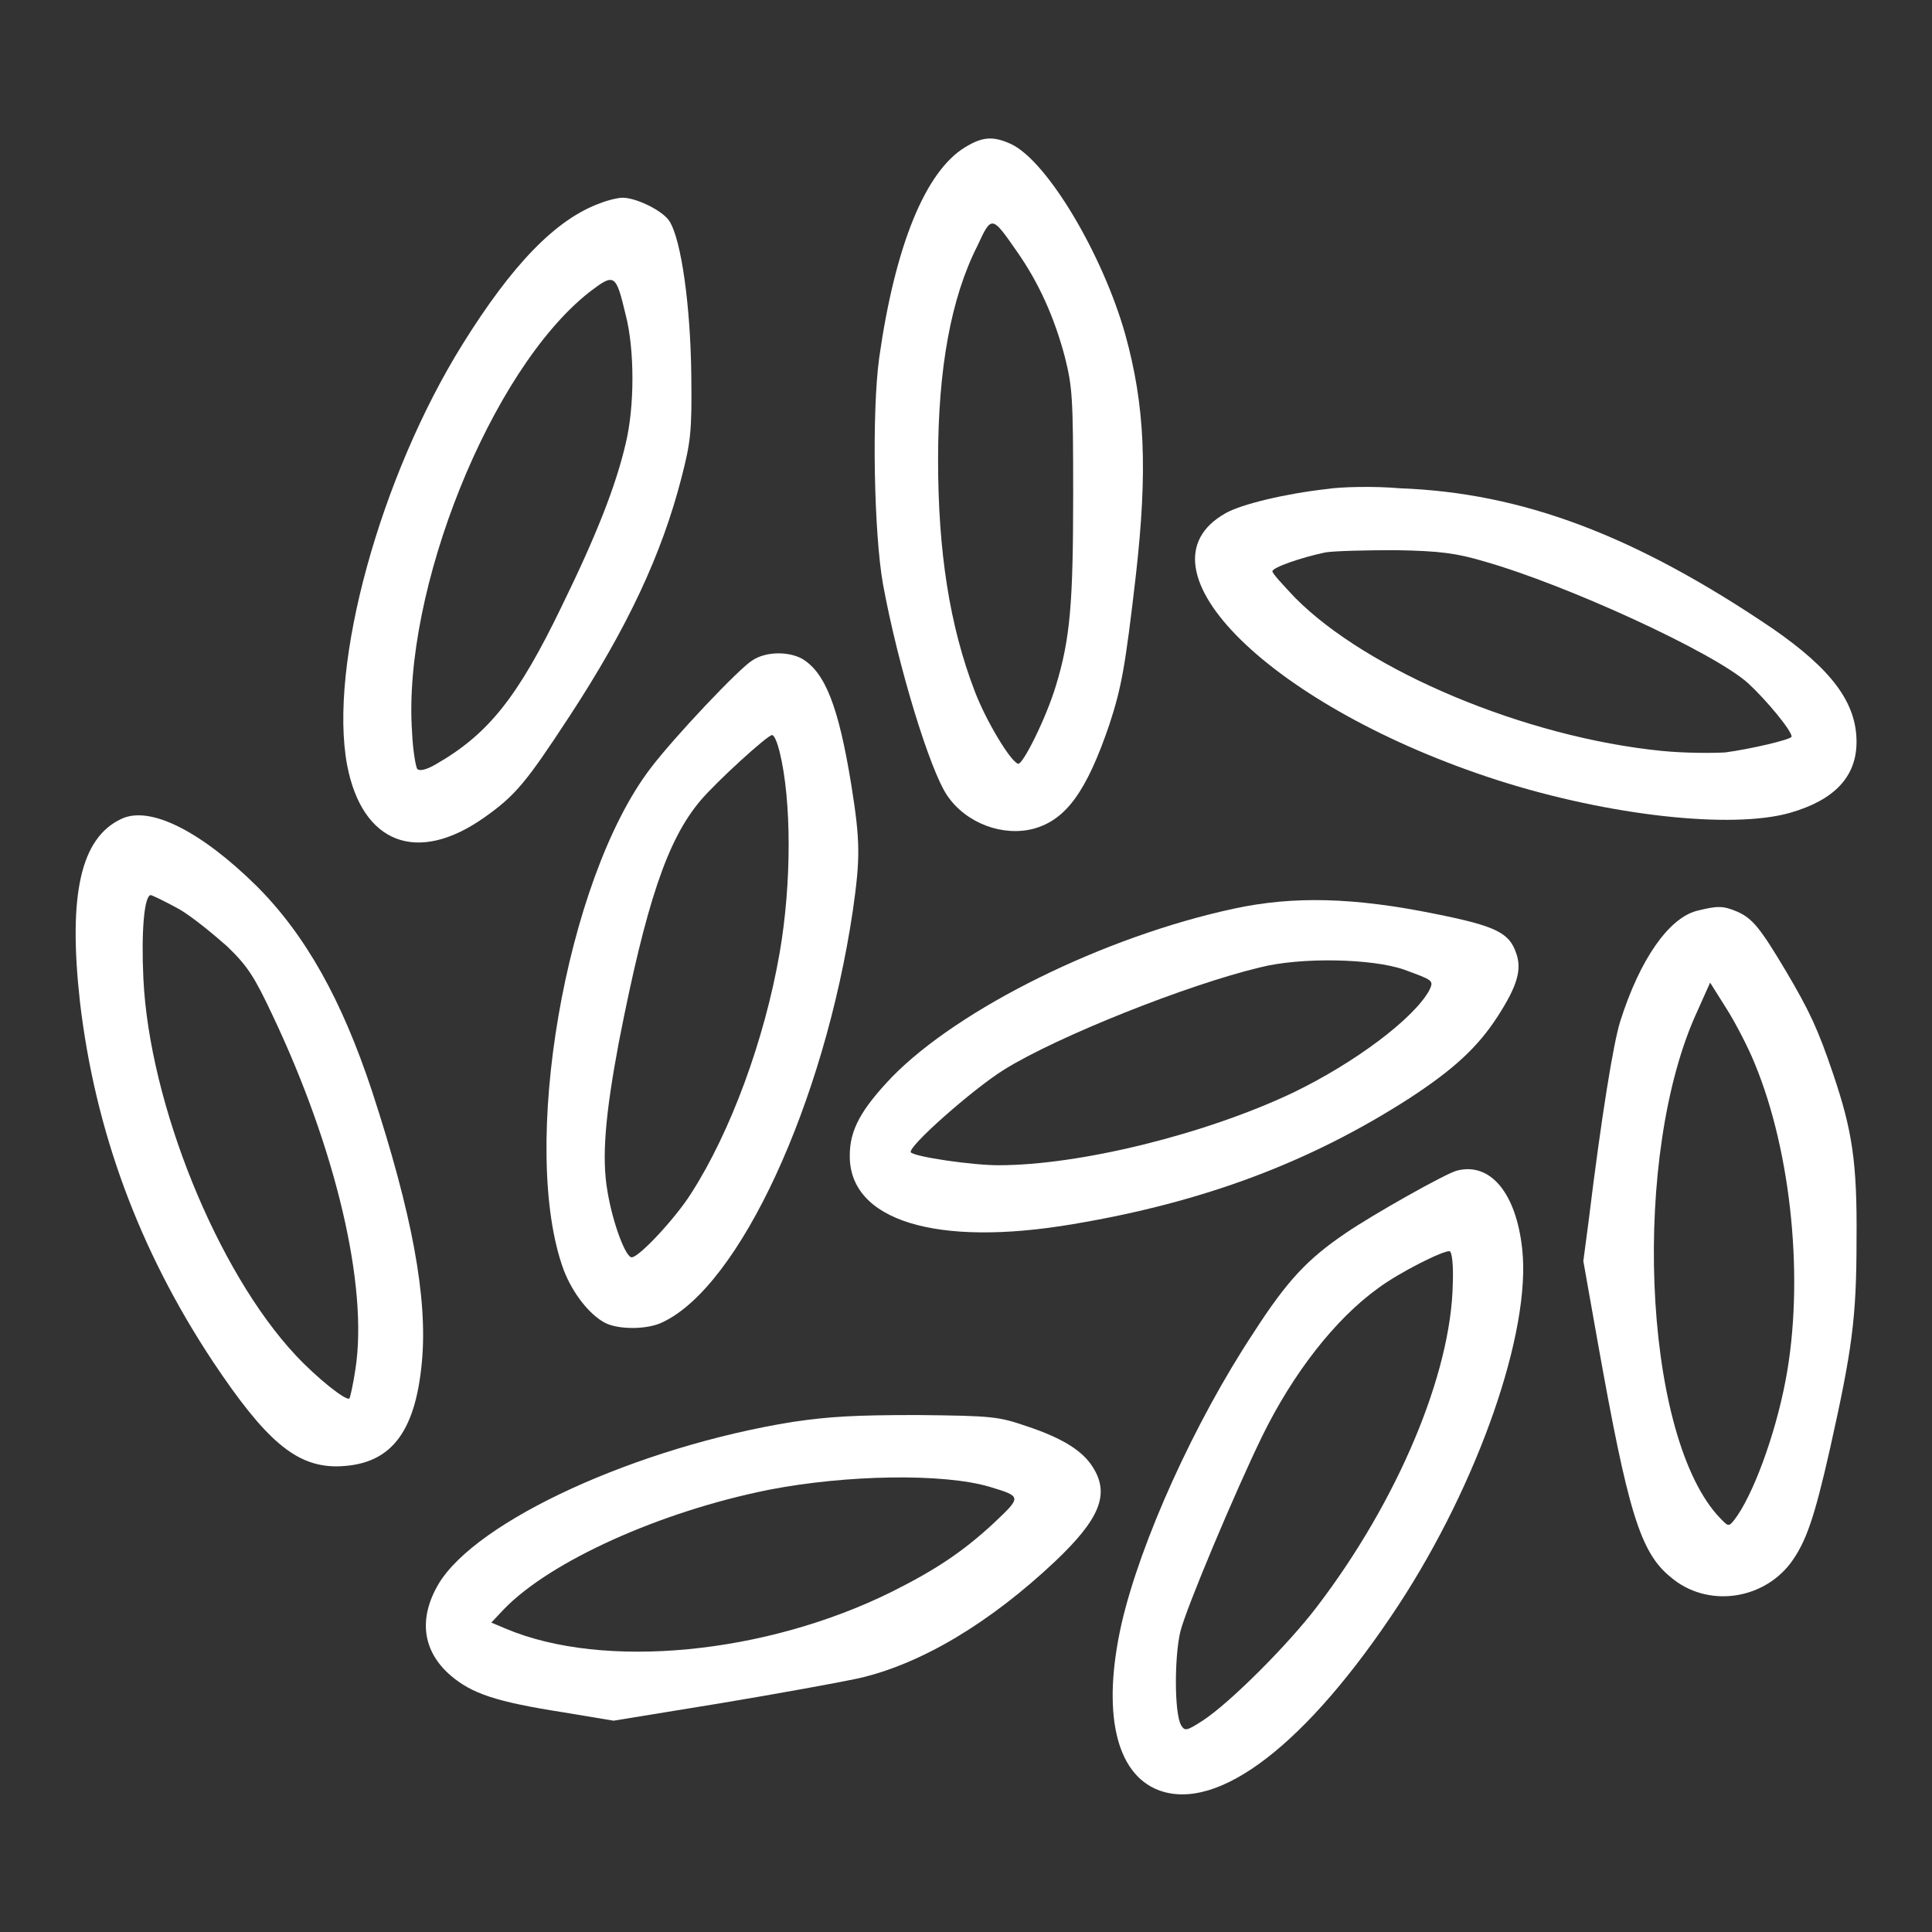 <svg viewBox="0 0 256 256" xmlns="http://www.w3.org/2000/svg" fill="#ffffff">
  <rect x="0" y="0" width="256" height="256" fill="#333333" stroke="none"/>
  <g>
    <path d="M127.9,19.5c-5.3,3.2-9.3,13.1-11.4,27.9c-1,7.3-0.7,23.3,0.5,30c2,10.9,6.2,24.6,8.5,28c2.5,3.7,7.4,5.5,11.5,4.4c4.3-1.2,7-5,10-13.8c1.6-4.9,2.1-7.6,3.5-19.7c1.6-14.1,1.2-22.6-1.4-32c-3-10.6-10.3-22.9-15.1-25.2C131.6,18,130.2,18.1,127.9,19.5z M134.8,33.4c2.8,4,4.9,8.6,6.3,13.9c1,4,1.1,5.4,1.1,18.2c0,14.5-0.4,19.2-2.3,25.4c-1.3,4.3-4.4,10.5-5,10.3c-1-0.3-4.2-5.6-5.7-9.5c-3.4-8.8-4.9-18.7-4.9-30.8c0-12,1.7-21.4,5.2-28.3C131.4,28.5,131.4,28.5,134.8,33.4z" />
    <path d="M79.6,26.9c-5.9,2.1-11.7,8.1-18.3,18.7C50.4,63.1,43.5,88.1,46,101.4c2,10.4,9.3,13.2,18.2,6.9c4.1-2.9,5.5-4.6,11.2-13.3c7.8-11.9,12.3-21.6,14.9-31.7c1.2-4.7,1.4-6,1.3-13.6c-0.1-9-1.3-17.9-2.9-20.4c-0.9-1.4-4.4-3.1-6.2-3.1C81.9,26.2,80.6,26.5,79.6,26.9z M82.9,41.7c1.2,4.6,1.2,12.2,0,17.1C81.6,64.4,79,71,74.4,80.4c-5.8,12-9.7,16.9-16.7,20.9c-1.2,0.7-2.1,0.9-2.4,0.6c-0.2-0.2-0.6-2.5-0.7-4.9C53.3,78.3,65,49,78.1,38.7C81.4,36.2,81.6,36.2,82.9,41.7z" />
    <path d="M175.8,64.8c-5.4,0.6-11.3,2-13.4,3.2c-12.8,7.2,6.2,25.8,36.1,35.4c14.7,4.7,31,6.5,38.7,4.3c5.9-1.7,8.8-4.8,8.8-9.4c0-5.2-3.3-9.6-11.1-15c-18.3-12.4-33.2-18-49.4-18.6C182.1,64.4,177.7,64.5,175.8,64.8z M196.7,74.4c10.9,3.1,30.3,12,34.9,16.1c2.4,2.2,5.8,6.3,5.8,7.1c0,0.4-5.7,1.7-8.8,2.1c-1.7,0.1-5.4,0.1-8.4-0.2c-18.1-1.8-39-10.6-48.6-20.3c-1.6-1.7-3-3.2-3-3.5c0-0.5,3.7-1.8,7-2.5c1.2-0.2,5.4-0.3,9.3-0.3C190.8,73,193,73.3,196.7,74.4z" />
    <path d="M99.7,87.5c-1.7,1-10.4,10.2-13.5,14.3c-11.3,14.8-17.4,50.5-11.5,66.5c1.2,3.1,3.4,5.9,5.5,7c1.8,0.9,5.6,0.9,7.6-0.1c10.2-4.8,21.4-29,25.2-54.5c1-7,1-9.2-0.2-16.7c-1.7-10.5-3.5-14.9-6.5-16.7C104.5,86.3,101.5,86.3,99.7,87.5z M103.3,99.6c1.6,6.5,1.6,17.5,0,26.7c-2,11.5-6.5,23.7-11.7,31.8c-2,3.2-6.9,8.5-7.9,8.5c-0.8,0-2.5-4.5-3.2-8.7c-0.8-4.5-0.3-10.2,1.5-19.8c3.6-18.4,6.4-26.8,10.8-32c2.1-2.5,8.9-8.7,9.5-8.7C102.6,97.4,103,98.4,103.3,99.6z" />
    <path d="M16.1,108.5c-5.4,2.5-7.1,10-5.5,24.3c2,17,7.8,32.8,17.6,47.6c7,10.5,11,13.9,16.4,13.9c7-0.1,10.4-4.2,11.3-13.8c0.8-8.5-1.3-19.7-6.6-35.9c-4-12.1-8.8-20.7-15.3-27.2C26.7,110.2,19.9,106.7,16.1,108.5z M23.8,120.5c1.7,1,4.5,3.3,6.3,4.9c2.7,2.6,3.6,4,6,9.1c8.4,17.7,12.7,35.9,11,46.9c-0.3,2-0.7,3.8-0.8,3.9c-0.4,0.4-4.3-2.7-7.1-5.7c-10.4-11.1-19.4-33.3-20.2-49.9c-0.3-6.2,0.1-11.1,1-11.1C20.3,118.7,22,119.5,23.8,120.5z" />
    <path d="M163.5,120.4c-17.2,3.7-36.4,13.2-45.3,22.3c-4.1,4.3-5.6,7-5.6,10.4c-0.1,8.6,11.4,12.2,29.6,9.1c17.3-2.9,31.4-8.2,44.6-16.7c5.8-3.8,9-6.7,11.7-10.9c2.5-3.9,3.2-6.1,2.4-8.3c-0.9-2.7-2.7-3.6-10.7-5.2C179.4,118.9,171.4,118.7,163.5,120.4z M186.1,128.5c3.8,1.4,3.9,1.4,3.3,2.7c-2,3.7-9.8,9.6-18.1,13.6c-11.6,5.5-28.2,9.6-39,9.6c-3.5,0-11-1.1-11.6-1.7c-0.6-0.6,8.2-8.4,12.4-11c7.1-4.4,24.2-11.2,33.8-13.5C172.3,126.8,181.9,127,186.1,128.5z" />
    <path d="M224.8,120.7c-3.7,1-7.5,6.4-10.1,14.6c-0.9,2.8-2.5,12.6-4.2,26.5l-0.7,5.3l1.9,10.7c4,22.4,5.6,27.9,9.7,31.2c4.7,4,12,3.1,15.8-1.8c2.1-2.8,3.2-6,5.3-15.3c2.9-13,3.5-17.2,3.5-27.6c0.1-10.4-0.6-14.6-3.1-22c-2-5.9-3.1-8.3-6.3-13.7c-3.4-5.7-4.4-6.9-6.4-7.8C228.3,120,227.6,120,224.8,120.7z M232.5,140.9c4.9,11.8,6.6,28.9,4.1,42c-1.4,7.4-4.4,15.4-6.8,18.5c-0.8,1-0.8,0.9-2.3-0.7c-9.9-11.3-11.3-47.9-2.6-66.7l1.7-3.8l2.2,3.5C230,135.6,231.7,138.9,232.5,140.9z" />
    <path d="M193.1,155.1c-1.4,0.3-11.3,5.9-14.8,8.3c-5,3.4-7.7,6.2-12.2,13.2c-7.8,11.8-15,27.7-17.5,38.6c-2.6,11.6-0.8,19.8,4.9,22c7.9,3,19.7-6.1,31.8-24.5c10.6-16.2,17.6-36.3,16.4-47.2C200.9,158.1,197.5,154,193.1,155.1z M192.5,170.1c-0.2,11.9-7.3,28.8-18,42.8c-3.8,5-11.4,12.6-15,15c-2.3,1.5-2.5,1.5-3,0.7c-0.9-1.6-0.9-9-0.1-12.4c0.8-3.2,7.3-18.6,10.8-25.8c4.1-8.4,9.7-15.6,15.4-19.7c2.8-2.1,8.8-5.1,9.5-4.9C192.4,165.9,192.6,167.7,192.5,170.1z" />
    <path d="M105.1,188.4c-20.6,3.3-42,13.1-47,21.5c-2.7,4.6-2.1,8.9,1.6,12.1c2.8,2.4,6,3.5,15,4.9l6.6,1.1l14.1-2.3c7.8-1.3,16-2.8,18.3-3.3c8.4-1.9,17.5-7.4,26.1-15.5c5.9-5.6,7.3-8.9,5-12.5c-1.3-2.1-3.9-3.8-8.7-5.4c-3.8-1.3-4.5-1.4-14.6-1.5C113.2,187.5,109.9,187.7,105.1,188.4z M131.1,197c4.3,1.3,4.3,1.3,0.6,4.8c-4.1,3.8-7.7,6.2-13.5,9.1c-16.7,8.3-38.2,10.4-51.2,4.9l-1.9-0.8l1.7-1.8c6.1-6.3,20.6-12.9,35.1-15.8C112.2,195.4,125,195.2,131.1,197z" />
  </g>
</svg>
